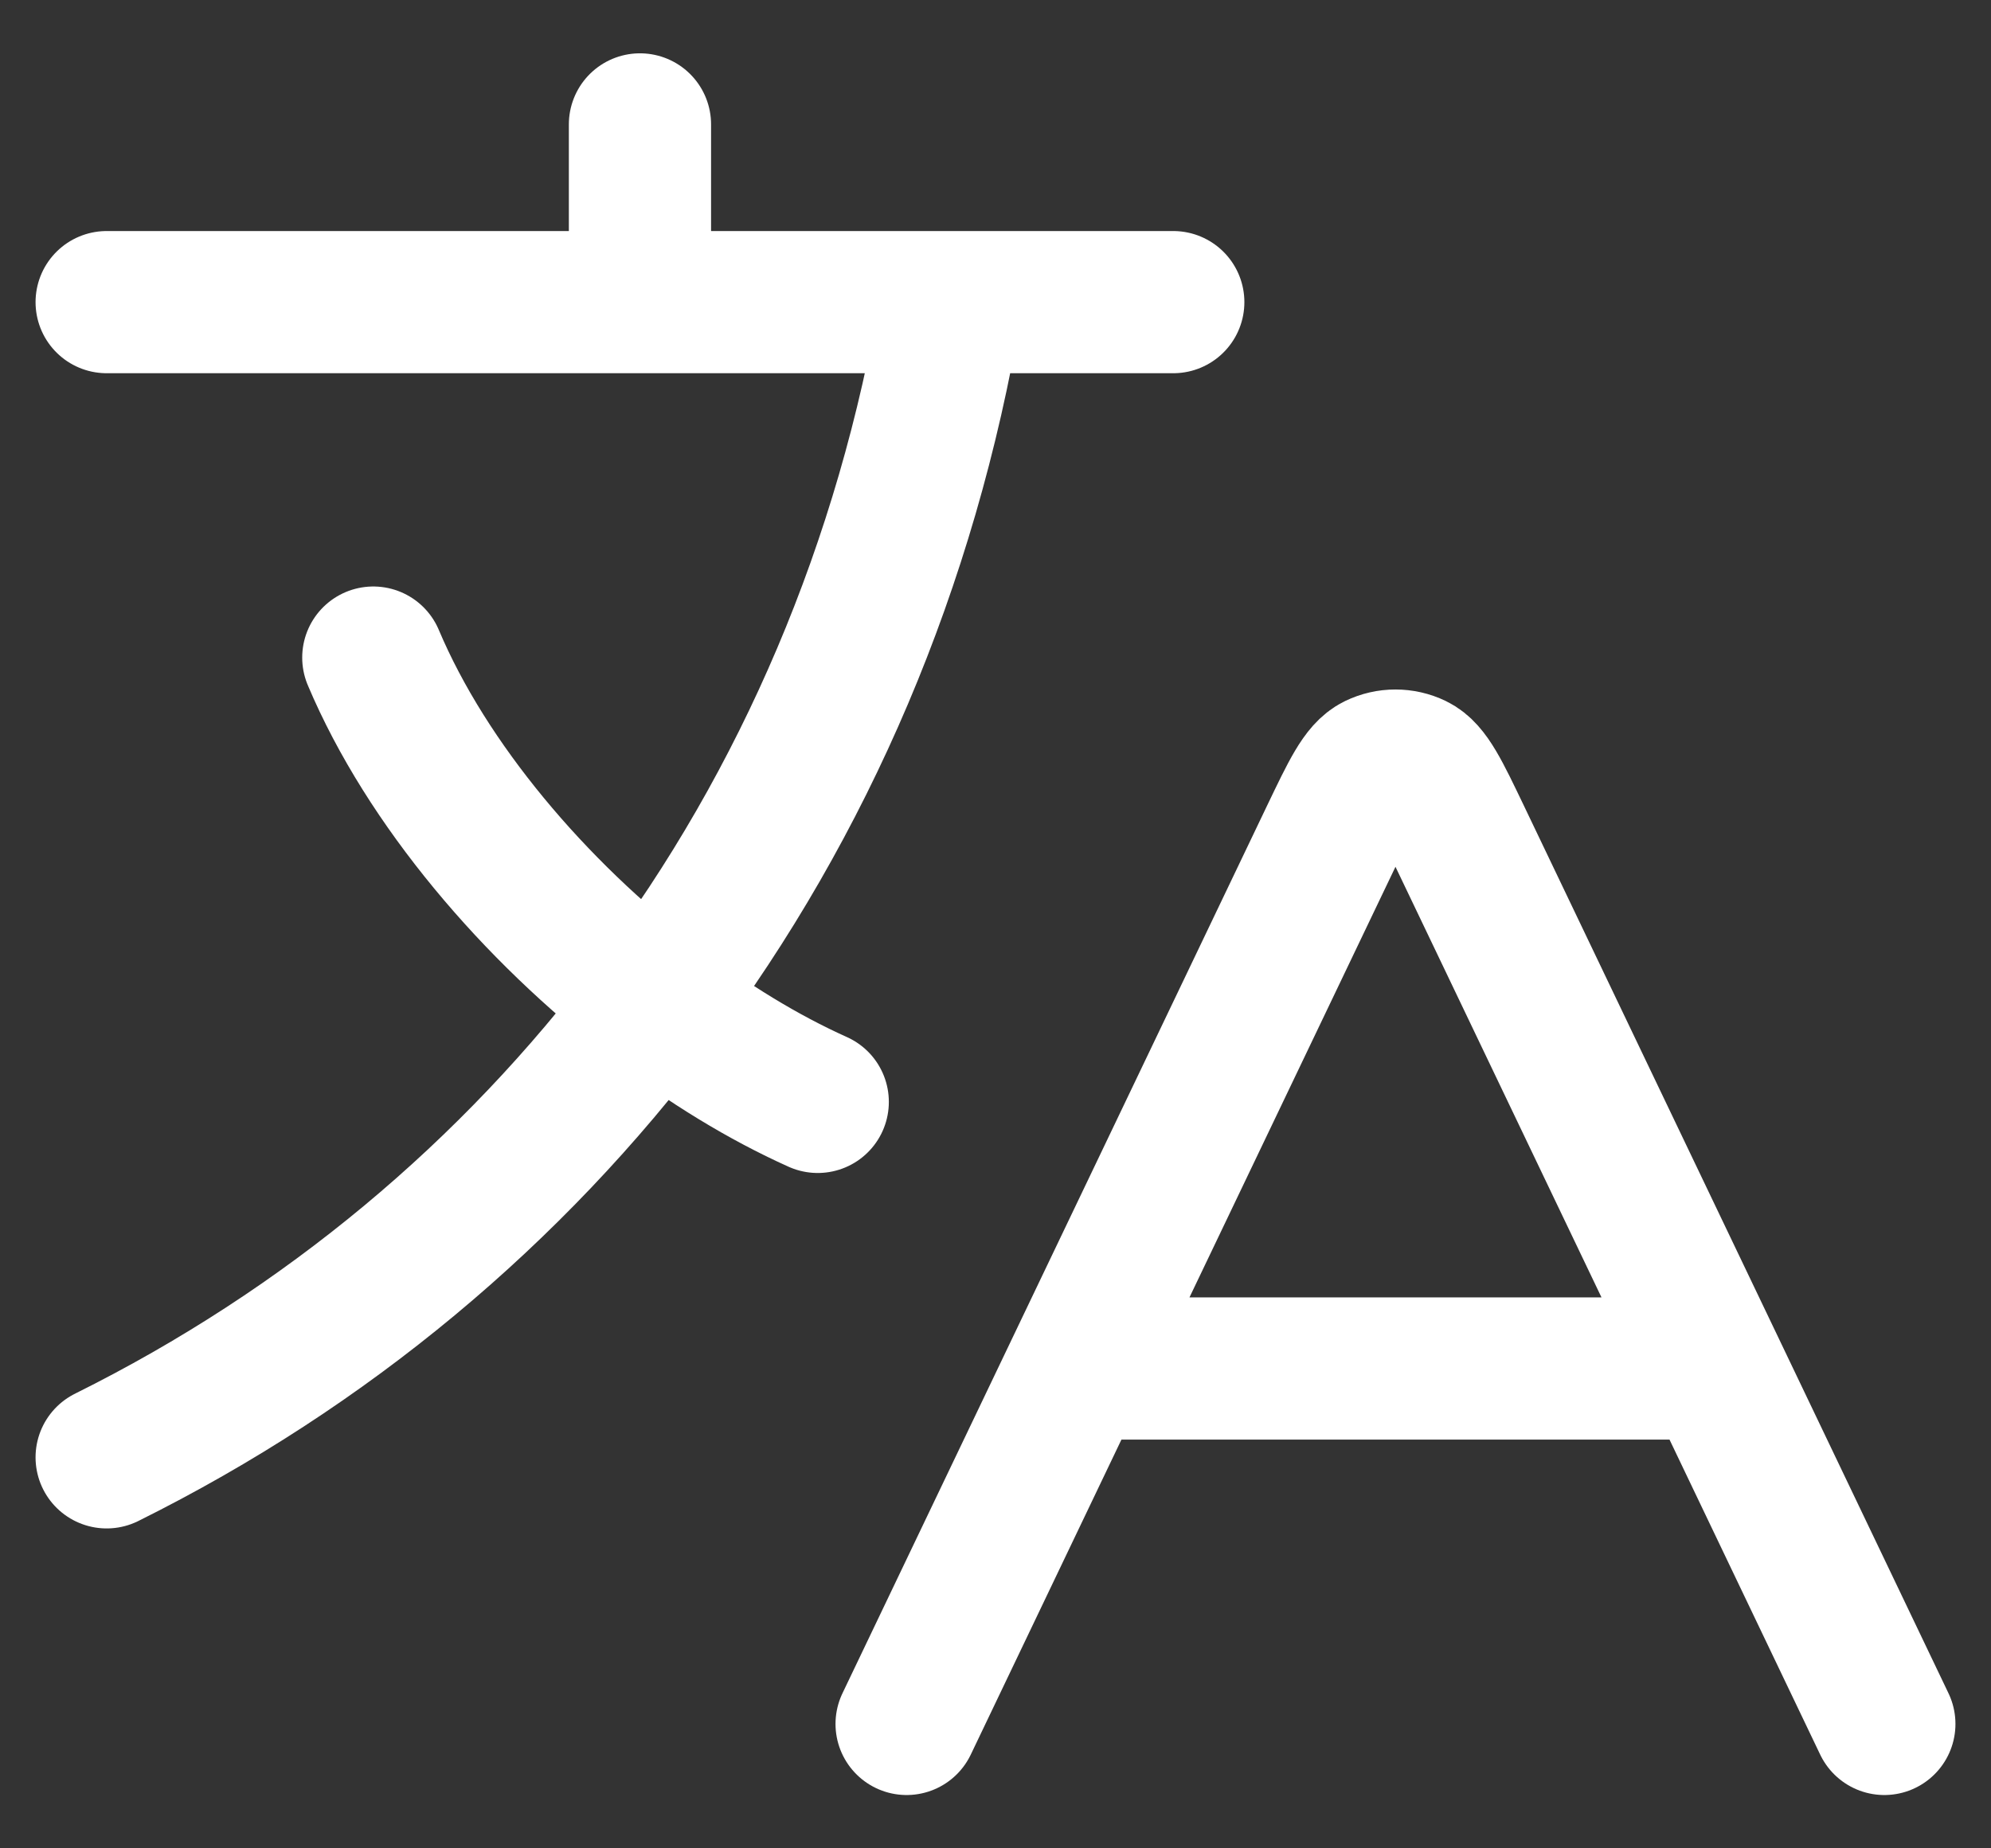 <svg width="28" height="26" viewBox="0 0 28 26" fill="none" xmlns="http://www.w3.org/2000/svg">
<rect x="0" y="0" width="28" height="26" fill="#333333" stroke="none"/>
<path d="M15.141 19.25H24.109M15.141 19.25L12.75 24.25M15.141 19.25L18.723 11.761C19.012 11.158 19.156 10.856 19.353 10.761C19.525 10.678 19.725 10.678 19.897 10.761C20.094 10.856 20.238 11.158 20.527 11.761L24.109 19.25M24.109 19.25L26.5 24.25M1.5 4.25H9M9 4.25H13.375M9 4.25V1.75M13.375 4.25H16.5M13.375 4.25C12.755 7.947 11.316 11.295 9.207 14.105M9.207 14.105C9.953 14.678 10.734 15.156 11.5 15.5M9.207 14.105C7.516 12.81 6.003 11.033 5.25 9.25M9.207 14.105C7.201 16.779 4.589 18.965 1.5 20.5" stroke="white" stroke-width="2" stroke-linecap="round" stroke-linejoin="round"/>
</svg>

